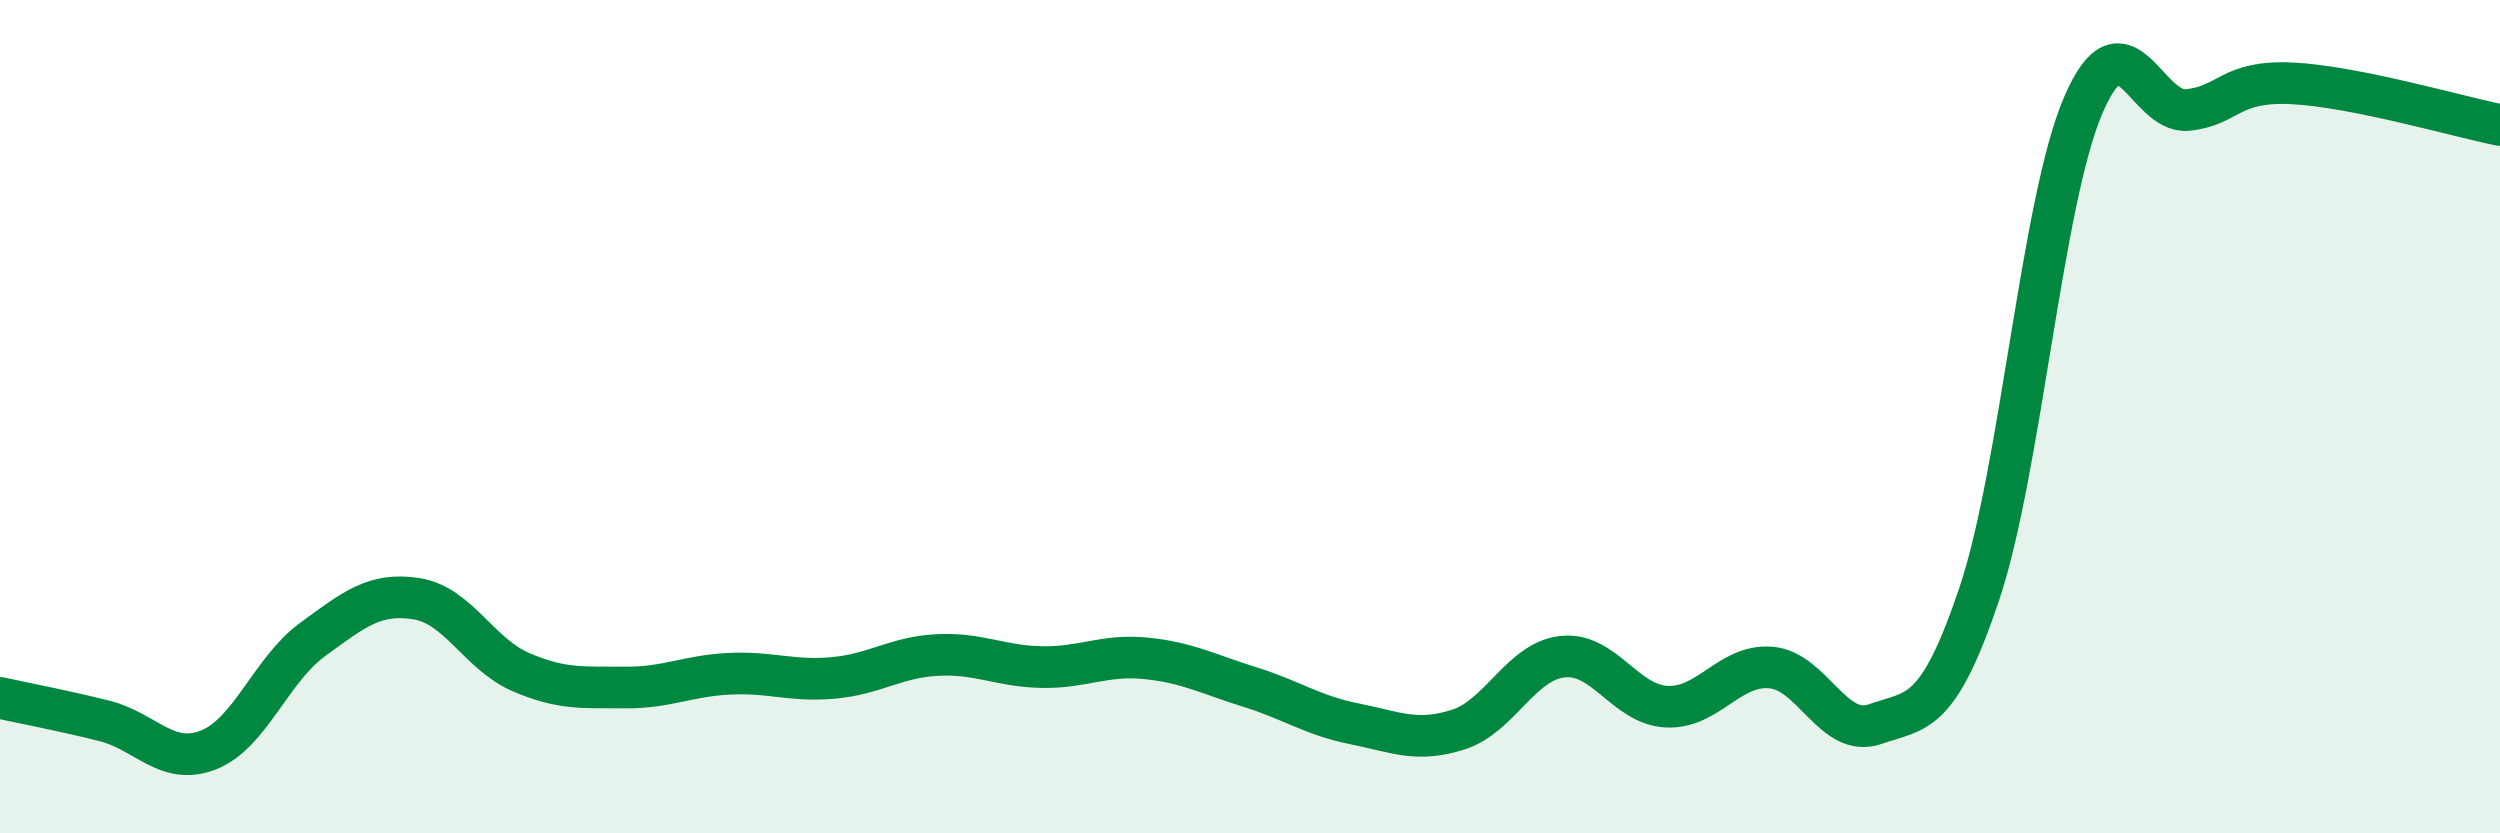 
    <svg width="60" height="20" viewBox="0 0 60 20" xmlns="http://www.w3.org/2000/svg">
      <path
        d="M 0,16.75 C 0.5,16.86 1.5,17.05 2.5,17.3 C 3.5,17.55 4,18.39 5,18 C 6,17.61 6.5,16.08 7.5,15.35 C 8.5,14.62 9,14.21 10,14.37 C 11,14.53 11.5,15.7 12.5,16.13 C 13.5,16.56 14,16.49 15,16.5 C 16,16.51 16.5,16.22 17.5,16.17 C 18.5,16.12 19,16.36 20,16.27 C 21,16.18 21.5,15.77 22.5,15.72 C 23.5,15.67 24,15.99 25,16.01 C 26,16.03 26.5,15.7 27.5,15.8 C 28.5,15.9 29,16.18 30,16.49 C 31,16.8 31.5,17.17 32.5,17.37 C 33.5,17.57 34,17.83 35,17.51 C 36,17.19 36.5,15.87 37.5,15.76 C 38.5,15.65 39,16.91 40,16.96 C 41,17.01 41.5,15.94 42.5,16.02 C 43.5,16.1 44,17.73 45,17.38 C 46,17.03 46.5,17.23 47.5,14.26 C 48.5,11.29 49,4.84 50,2.52 C 51,0.2 51.5,2.74 52.5,2.64 C 53.5,2.54 53.5,1.93 55,2 C 56.5,2.07 59,2.8 60,3L60 20L0 20Z"
        fill="#008740"
        opacity="0.1"
        stroke-linecap="round"
        stroke-linejoin="round"
      />
      <path
        d="M 0,16.75 C 0.5,16.86 1.5,17.05 2.5,17.3 C 3.5,17.55 4,18.39 5,18 C 6,17.61 6.5,16.08 7.5,15.35 C 8.5,14.62 9,14.21 10,14.37 C 11,14.53 11.5,15.7 12.5,16.13 C 13.5,16.56 14,16.49 15,16.5 C 16,16.51 16.5,16.22 17.5,16.17 C 18.5,16.12 19,16.36 20,16.27 C 21,16.18 21.5,15.77 22.5,15.72 C 23.5,15.67 24,15.99 25,16.01 C 26,16.03 26.5,15.7 27.5,15.8 C 28.5,15.9 29,16.18 30,16.49 C 31,16.8 31.5,17.17 32.5,17.37 C 33.5,17.57 34,17.83 35,17.51 C 36,17.19 36.5,15.87 37.5,15.76 C 38.5,15.65 39,16.91 40,16.96 C 41,17.01 41.5,15.94 42.5,16.02 C 43.5,16.1 44,17.73 45,17.38 C 46,17.03 46.5,17.23 47.5,14.26 C 48.5,11.29 49,4.84 50,2.52 C 51,0.2 51.5,2.74 52.5,2.64 C 53.5,2.54 53.5,1.93 55,2 C 56.5,2.07 59,2.8 60,3"
        stroke="#008740"
        stroke-width="1"
        fill="none"
        stroke-linecap="round"
        stroke-linejoin="round"
      />
    </svg>
  